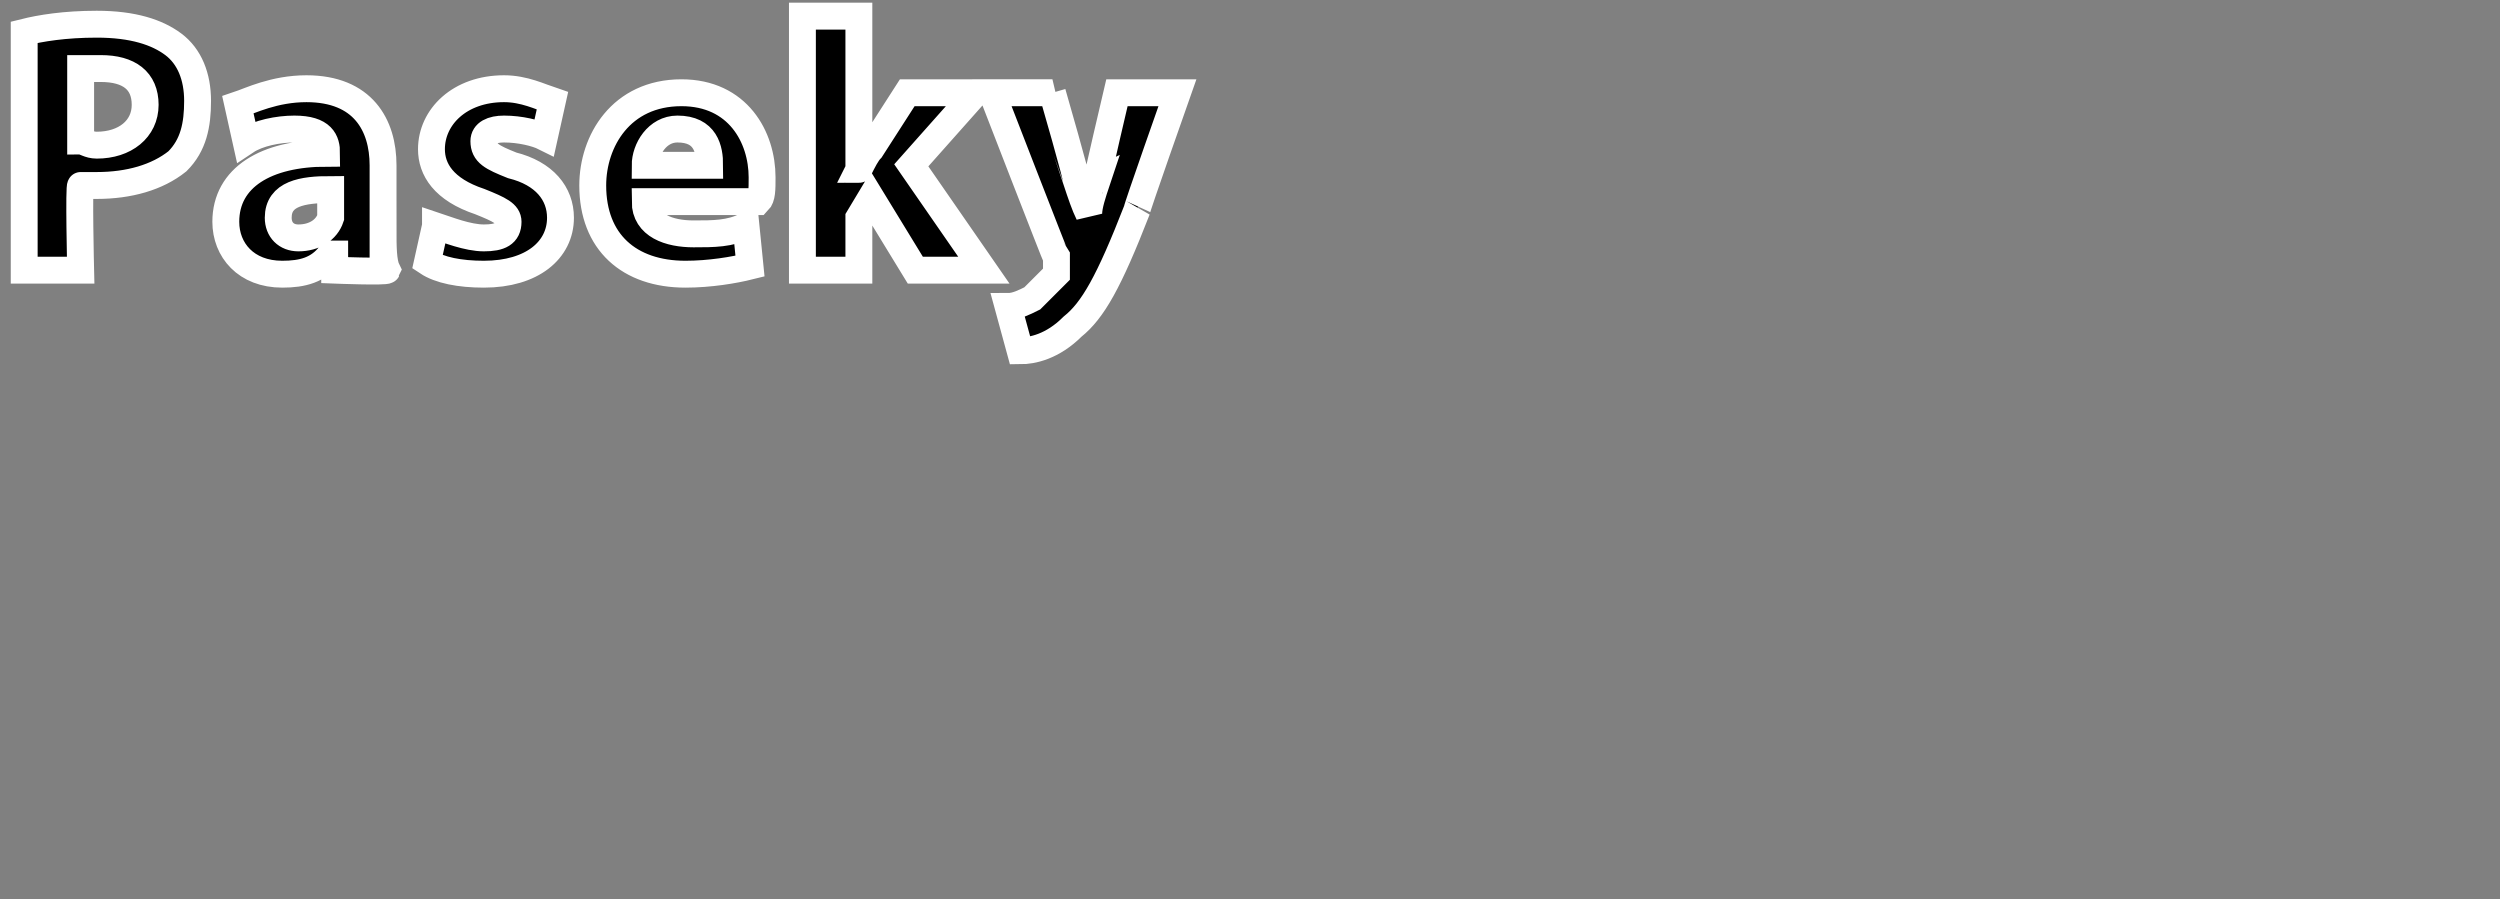 <?xml version="1.0" standalone="no"?><!DOCTYPE svg PUBLIC "-//W3C//DTD SVG 1.1//EN" "http://www.w3.org/Graphics/SVG/1.1/DTD/svg11.dtd"><svg xmlns="http://www.w3.org/2000/svg" version="1.1" width="62px" height="22.3px" viewBox="0 0 62 22.3"><rect x="0" y="0" width="62" height="22.3" fill="#808080" stroke="none"/><desc>Paseky</desc><defs/><g id="Polygon106273"><path d="m.6.8C1 .7 1.6.6 2.4.6c.9 0 1.5.2 1.9.5c.4.3.6.8.6 1.4c0 .6-.1 1.1-.5 1.5c-.5.4-1.2.6-2 .6h-.4c-.05-.03 0 2.1 0 2.1H.6V.8zM2 3.5c.1 0 .2.1.4.1c.7 0 1.2-.4 1.2-1c0-.6-.4-.9-1.1-.9h-.5v1.8zm7.5 2.2c0 .4 0 .8.1 1c-.02.05-1.3 0-1.3 0v-.4h-.1c-.3.4-.7.5-1.2.5c-.9 0-1.4-.6-1.4-1.3c0-1.1 1-1.7 2.5-1.7c0-.3-.1-.6-.8-.6c-.4 0-.9.1-1.2.3l-.2-.9c.3-.1.9-.4 1.7-.4c1.4 0 1.9.9 1.9 1.9v1.6zm-1.3-1c-.7 0-1.3.1-1.3.7c0 .3.2.5.5.5c.4 0 .7-.2.8-.5v-.7zm2.6.9c.3.1.8.3 1.2.3c.4 0 .6-.1.6-.4c0-.2-.2-.3-.7-.5c-.9-.3-1.2-.8-1.2-1.3c0-.8.7-1.5 1.8-1.5c.5 0 .9.2 1.2.3l-.2.9c-.2-.1-.6-.2-1-.2c-.3 0-.5.1-.5.3c0 .3.2.4.7.6c.8.2 1.2.7 1.2 1.3c0 .8-.7 1.4-1.9 1.4c-.6 0-1.1-.1-1.4-.3l.2-.9zM16 5c0 .6.6.8 1.2.8c.5 0 .9 0 1.3-.2l.1 1c-.4.1-1 .2-1.6.2c-1.4 0-2.3-.8-2.3-2.2c0-1.1.7-2.3 2.2-2.3c1.4 0 2 1.1 2 2.1c0 .3 0 .5-.1.6H16zm1.6-.9c0-.4-.1-.9-.8-.9c-.5 0-.8.5-.8.9h1.6zm3.7.1s.01 0 0 0c.1-.2.2-.4.3-.5l.9-1.4h1.7l-1.6 1.8l1.8 2.6h-1.7l-1.1-1.8l-.3.5v1.3h-1.4V.4h1.4v3.8zm4.8-1.9s.64 2.22.6 2.2c.1.3.2.6.3.8c0-.2.1-.5.2-.8c-.02.01.5-2.2.5-2.2h1.5s-1.04 2.95-1 2.9c-.7 1.8-1.1 2.5-1.6 2.9c-.5.5-1 .6-1.3.6L25 7.6c.2 0 .4-.1.6-.2l.6-.6v-.4c-.02-.02-1.6-4.1-1.6-4.1h1.5z" style="stroke-width:0.5pt; stroke:#fff;" fill="#000"/></g></svg>